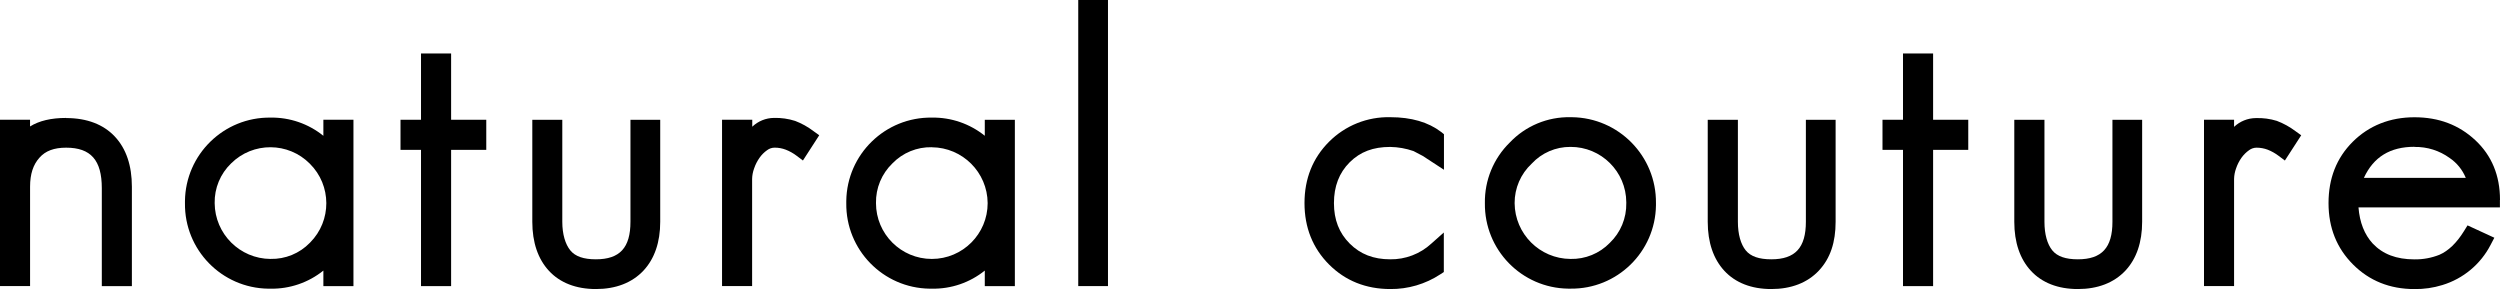 <?xml version="1.0" encoding="UTF-8"?><svg id="_レイヤー_1" xmlns="http://www.w3.org/2000/svg" viewBox="0 0 880.32 101.793"><path d="m23.28,41.53c-5.267,0-9.5,1-12.7,3v-2.36H0v58.57h10.59v-35c0-4.43,1.08-7.77,3.33-10.24,2.08-2.37,5.13-3.5,9.36-3.5,8.69,0,12.57,4.4,12.57,14.25v34.51h10.59v-35c0-7.45-2-13.4-6-17.67s-9.8-6.52-17.16-6.52"/><path d="m113.87,47.82c-5.264-4.252-11.854-6.521-18.62-6.41-16.429-.206-29.914,12.946-30.12,29.375-.003.252-.003.503 0.0.755-.211,16.418,12.927,29.899,29.345,30.11.258.003.517.003.775-0,6.761.122,13.35-2.132,18.62-6.37v5.47h10.59v-58.58h-10.59v5.65Zm-18.62,43.36c-10.822-.076-19.578-8.828-19.66-19.65-.104-5.271,1.999-10.347,5.8-14,7.687-7.622,20.097-7.569,27.718.118l.002.002c7.691,7.634,7.737,20.056.103,27.747-.034.035-.069.069-.103.103-3.629,3.738-8.652,5.793-13.86,5.67"/><polyline points="148.25 18.83 148.25 42.17 141.03 42.17 141.03 52.77 148.25 52.77 148.25 100.75 158.85 100.75 158.85 52.77 171.23 52.77 171.23 42.17 158.85 42.17 158.85 18.83"/><path d="m222,78.1c0,9.13-3.75,13.21-12.18,13.21-4.29,0-7.26-1-9-3.15s-2.82-5.63-2.82-10.06v-35.92h-10.56v35.92c0,7.28,2,13.1,5.87,17.28s9.51,6.4,16.52,6.4,12.74-2.2,16.78-6.52c3.89-4.19,5.87-10,5.87-17.15v-35.93h-10.48v35.92Z"/><path d="m288.47,47.63l-2.05-1.48c-1.959-1.49-4.121-2.693-6.42-3.57-2.406-.768-4.925-1.126-7.45-1.06-2.855.019-5.595,1.128-7.66,3.1v-2.46h-10.64v58.57h10.59v-37.73c.029-1.246.262-2.479.69-3.65.449-1.346,1.093-2.62,1.91-3.78.736-1.056,1.654-1.974,2.71-2.71.755-.56,1.67-.865,2.61-.87,1.347-.007,2.683.237,3.94.72,1.343.526,2.608,1.232,3.76,2.1l2.27,1.71,5.74-8.89Z"/><path d="m328.15,101.65c6.762.129,13.354-2.126,18.62-6.37v5.47h10.59v-58.57h-10.59v5.63c-5.267-4.245-11.856-6.509-18.62-6.4-16.418-.233-29.916,12.887-30.149,29.305-.004.268-.004.537-.001.805-.211,16.429,12.936,29.919,29.365,30.13.252.003.503.003.755 0m0-49.79c10.826.076,19.584,8.834,19.66,19.66,0,10.858-8.802,19.66-19.66,19.66s-19.66-8.802-19.66-19.66h0c-.104-5.271,1.999-10.347,5.8-14,3.628-3.74,8.651-5.798,13.86-5.68"/><polyline points="379.68 0 379.68 100.74 390.15 100.74 390.15 0"/><path d="m489.51,101.78c6.291.069,12.459-1.745,17.71-5.21l1.19-.78v-13.92l-4.41,3.92c-3.945,3.627-9.131,5.603-14.49,5.52-5.86,0-10.52-1.81-14.25-5.55s-5.54-8.38-5.54-14.24,1.81-10.65,5.54-14.37,8.3-5.41,14.25-5.41c2.804.042,5.583.535,8.23,1.46l3.26,1.71,7.46,4.87v-12.52l-1-.8c-4.5-3.44-10.51-5.19-17.86-5.19-8.086-.206-15.9,2.922-21.61,8.65-5.74,5.74-8.64,13-8.64,21.6s2.91,15.87,8.64,21.61,13,8.65,21.6,8.65"/><path d="m553,101.64c16.418.211,29.899-12.927,30.11-29.345.003-.255.003-.51,0-.765.172-16.54-13.098-30.087-29.638-30.259-.161-.002-.321-.002-.482-.001-8.053-.163-15.802,3.071-21.35,8.91-5.733,5.609-8.905,13.33-8.77,21.35-.211,16.418,12.927,29.899,29.345,30.11.262.003.523.003.785-0m0-10.46c-10.822-.076-19.578-8.828-19.66-19.65-.026-5.264,2.149-10.3,6-13.89,3.519-3.805,8.478-5.95,13.66-5.91,10.814-.045,19.616,8.685,19.661,19.499 0.0.097 0.0.194-.001.291.108,5.272-1.995,10.349-5.8,14-3.627,3.739-8.652,5.791-13.86,5.66"/><path d="m635.9,78.1c0,9.13-3.75,13.21-12.18,13.21-4.3,0-7.26-1-9-3.15s-2.76-5.63-2.76-10.06v-35.92h-10.62v35.92c0,7.28,2,13.1,5.87,17.28s9.5,6.4,16.51,6.4,12.74-2.2,16.78-6.52,5.87-10,5.87-17.15v-35.93h-10.47v35.92Z"/><polyline points="670.1 18.83 670.1 42.17 662.88 42.17 662.88 52.77 670.1 52.77 670.1 100.75 680.7 100.75 680.7 52.77 693.08 52.77 693.08 42.17 680.7 42.17 680.7 18.83"/><path d="m743.85,78.1c0,9.13-3.75,13.21-12.18,13.21-4.29,0-7.25-1-9-3.15s-2.76-5.63-2.76-10.06v-35.92h-10.62v35.92c0,7.28,2,13.1,5.87,17.28s9.5,6.4,16.51,6.4,12.74-2.2,16.78-6.52c3.89-4.19,5.86-10,5.86-17.15v-35.93h-10.46v35.92Z"/><path d="m801.8,42.58c-2.413-.748-4.935-1.086-7.46-1-2.852.024-5.59,1.128-7.66,3.09v-2.5h-10.59v58.57h10.59v-37.74c.03-1.249.263-2.486.69-3.66.449-1.346,1.093-2.62,1.91-3.78.746-1.049,1.666-1.962,2.72-2.7.755-.552,1.665-.853,2.6-.86,1.346-.001,2.681.243,3.94.72,1.338.53,2.599,1.236,3.75,2.1l2.28,1.71,5.75-8.89-2.05-1.48c-1.979-1.487-4.157-2.689-6.47-3.57"/><path d="m880.32,70.37c0-8.56-2.92-15.62-8.69-21s-12.86-8.08-21.43-8.08-16,2.91-21.74,8.64-8.52,12.93-8.52,21.61,2.91,15.87,8.63,21.59,12.93,8.66,21.63,8.66c3.331.045,6.648-.434,9.83-1.42,7.351-2.233,13.485-7.348,17-14.18l1.3-2.48-9.44-4.35-1.24,2c-2.61,4.23-5.54,7-8.68,8.36-2.796,1.108-5.783,1.656-8.79,1.61-6.35,0-11.15-1.84-14.69-5.59-2.91-3.17-4.59-7.44-5-12.71h49.8v-2.66h.03Zm-30.12-18.63c4.443-.085,8.793,1.281,12.39,3.89,2.541,1.724,4.516,4.159,5.68,7h-35.88c3.39-7.36,9.25-10.94,17.81-10.94"/></svg>